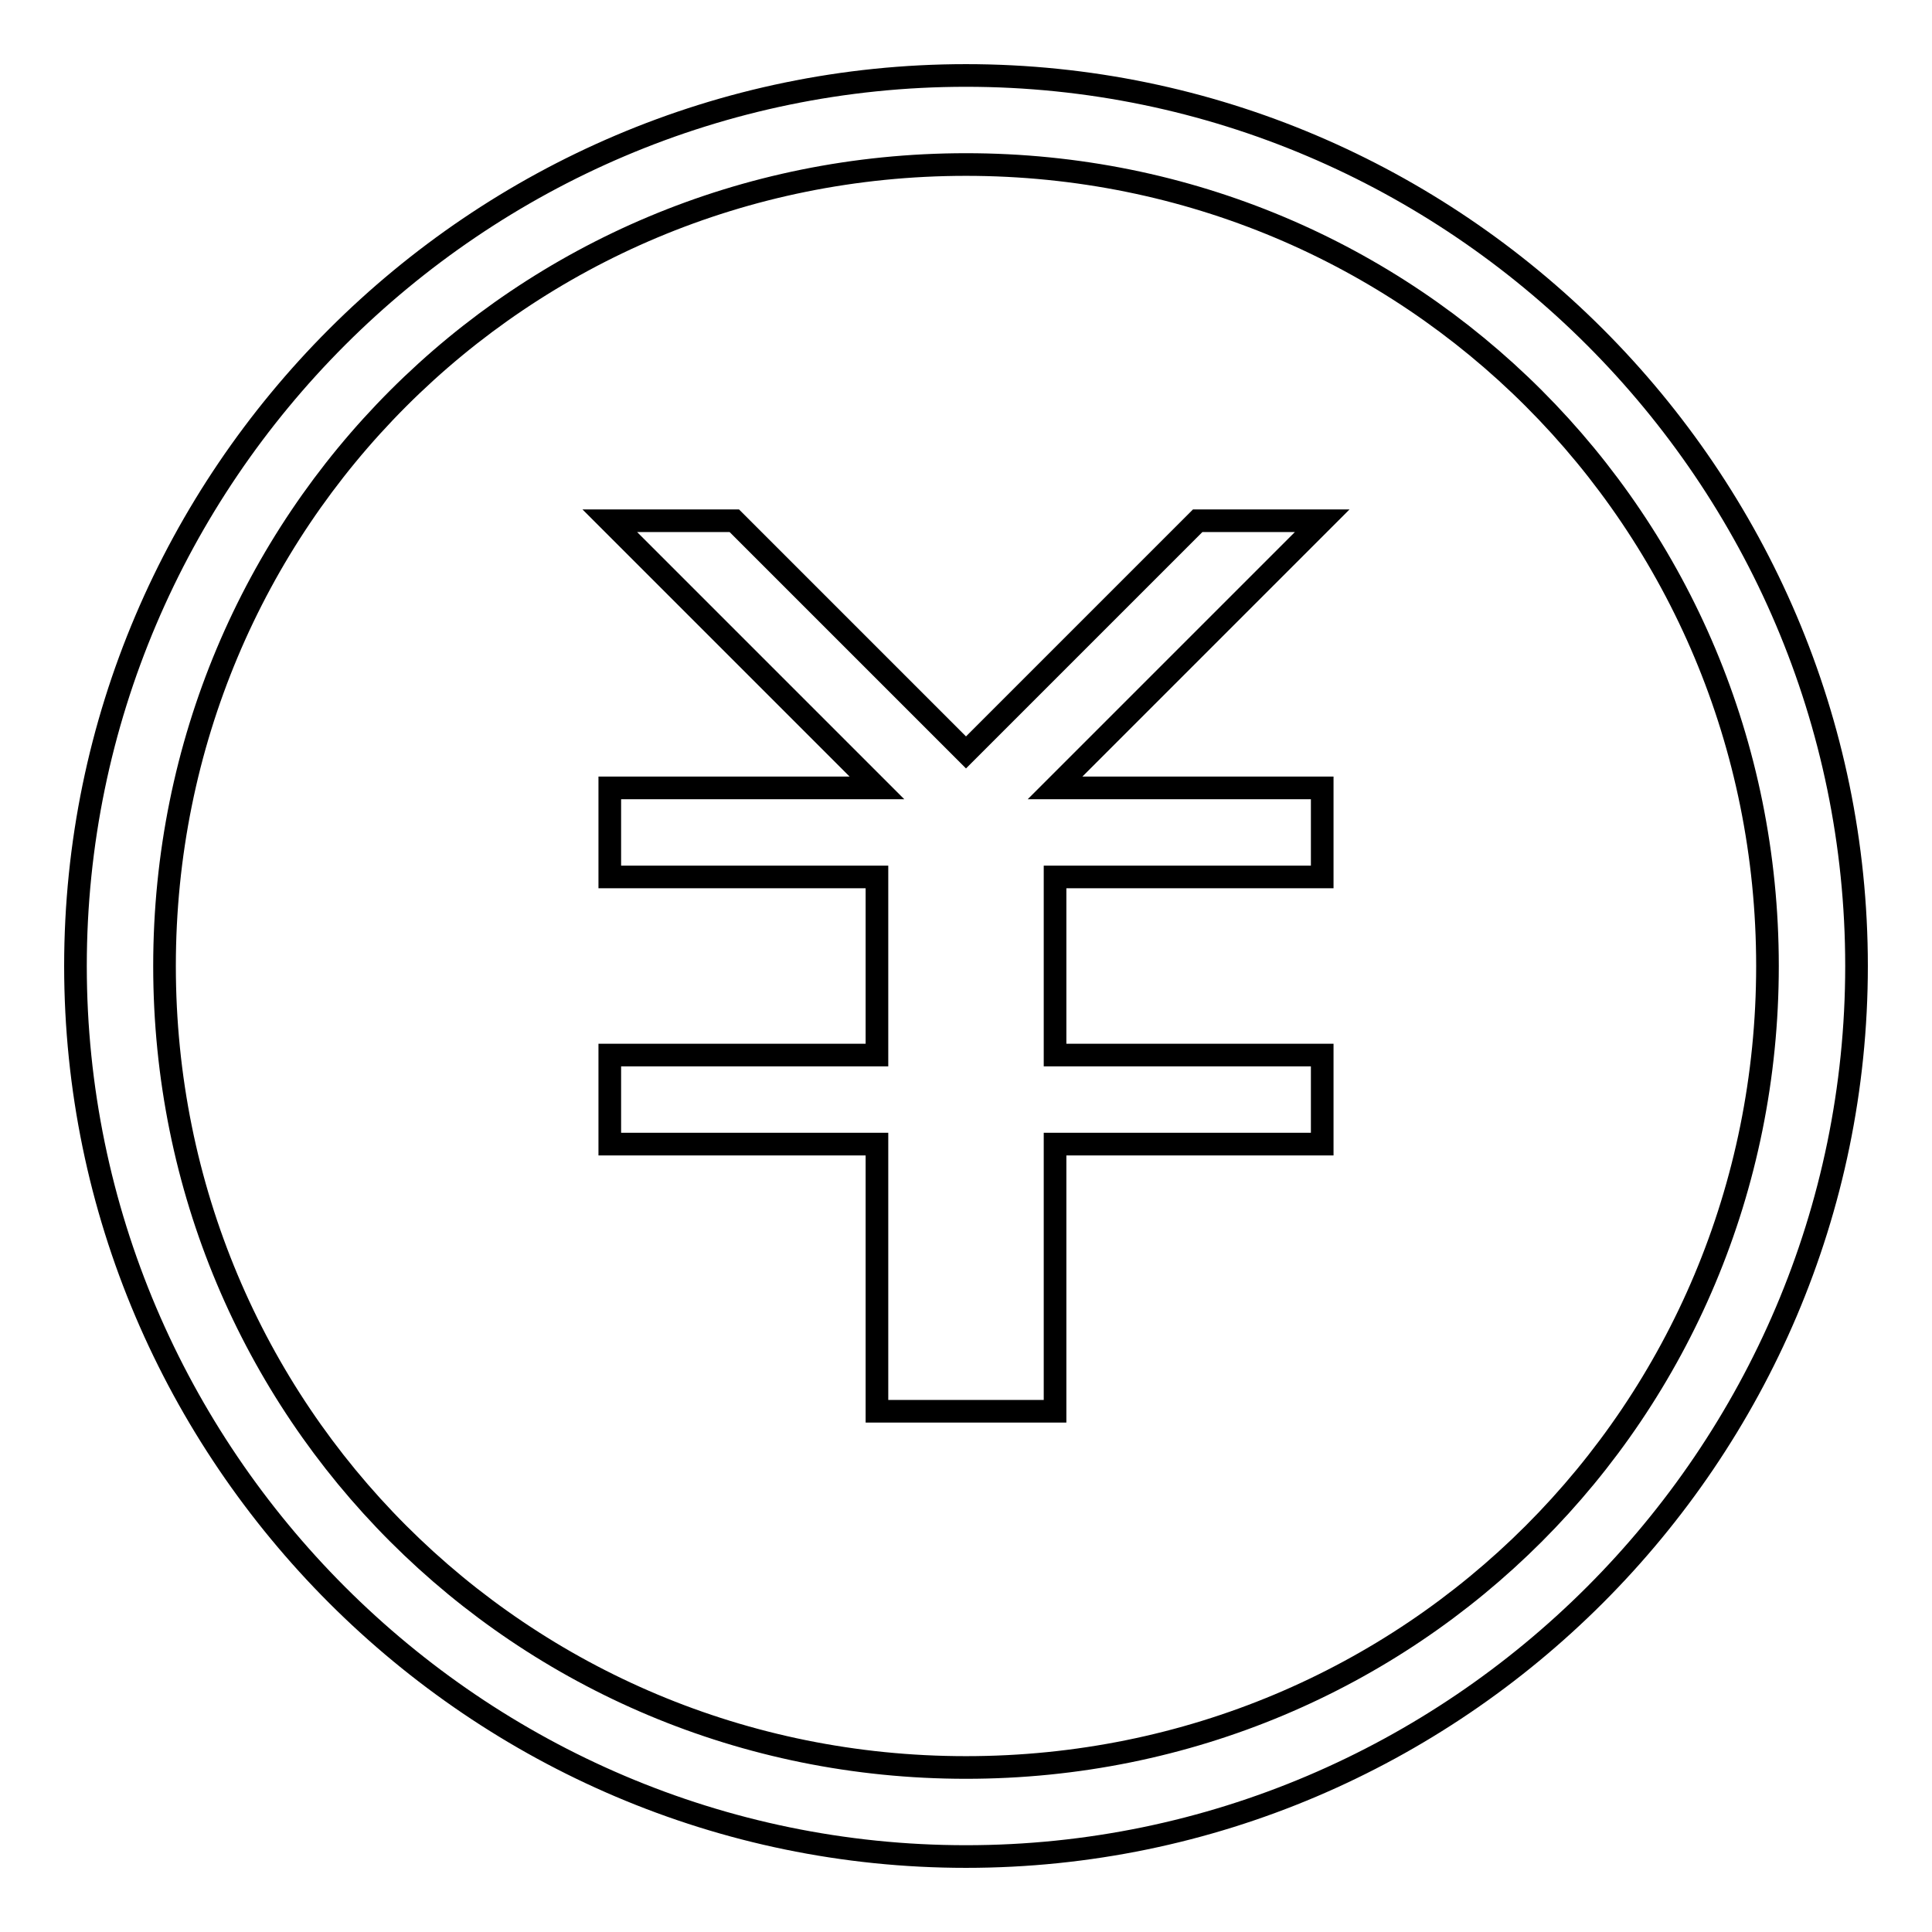 <?xml version="1.0" encoding="utf-8"?>
<!-- Svg Vector Icons : http://www.onlinewebfonts.com/icon -->
<!DOCTYPE svg PUBLIC "-//W3C//DTD SVG 1.1//EN" "http://www.w3.org/Graphics/SVG/1.1/DTD/svg11.dtd">
<svg version="1.1" xmlns="http://www.w3.org/2000/svg" xmlns:xlink="http://www.w3.org/1999/xlink" x="0px" y="0px" viewBox="0 0 256 256" enable-background="new 0 0 256 256" xml:space="preserve">
<g><g><path stroke-width="3" fill-opacity="0" stroke="#000000"  d="M128,234.2C69,234.2,21.8,187,21.8,128S69,21.8,128,21.8S234.2,69,234.2,128S187,234.2,128,234.2z M128,10C63.1,10,10,63.1,10,128s53.1,118,118,118s118-53.1,118-118S192.9,10,128,10z M158.7,69L128,99.7L97.3,69H80.8l35.4,35.4H80.8v11.8h35.4v23.6H80.8v11.8h35.4V187h23.6v-35.4h35.4v-11.8h-35.4v-23.6h35.4v-11.8h-35.4L175.2,69H158.7z"/></g></g>
</svg>